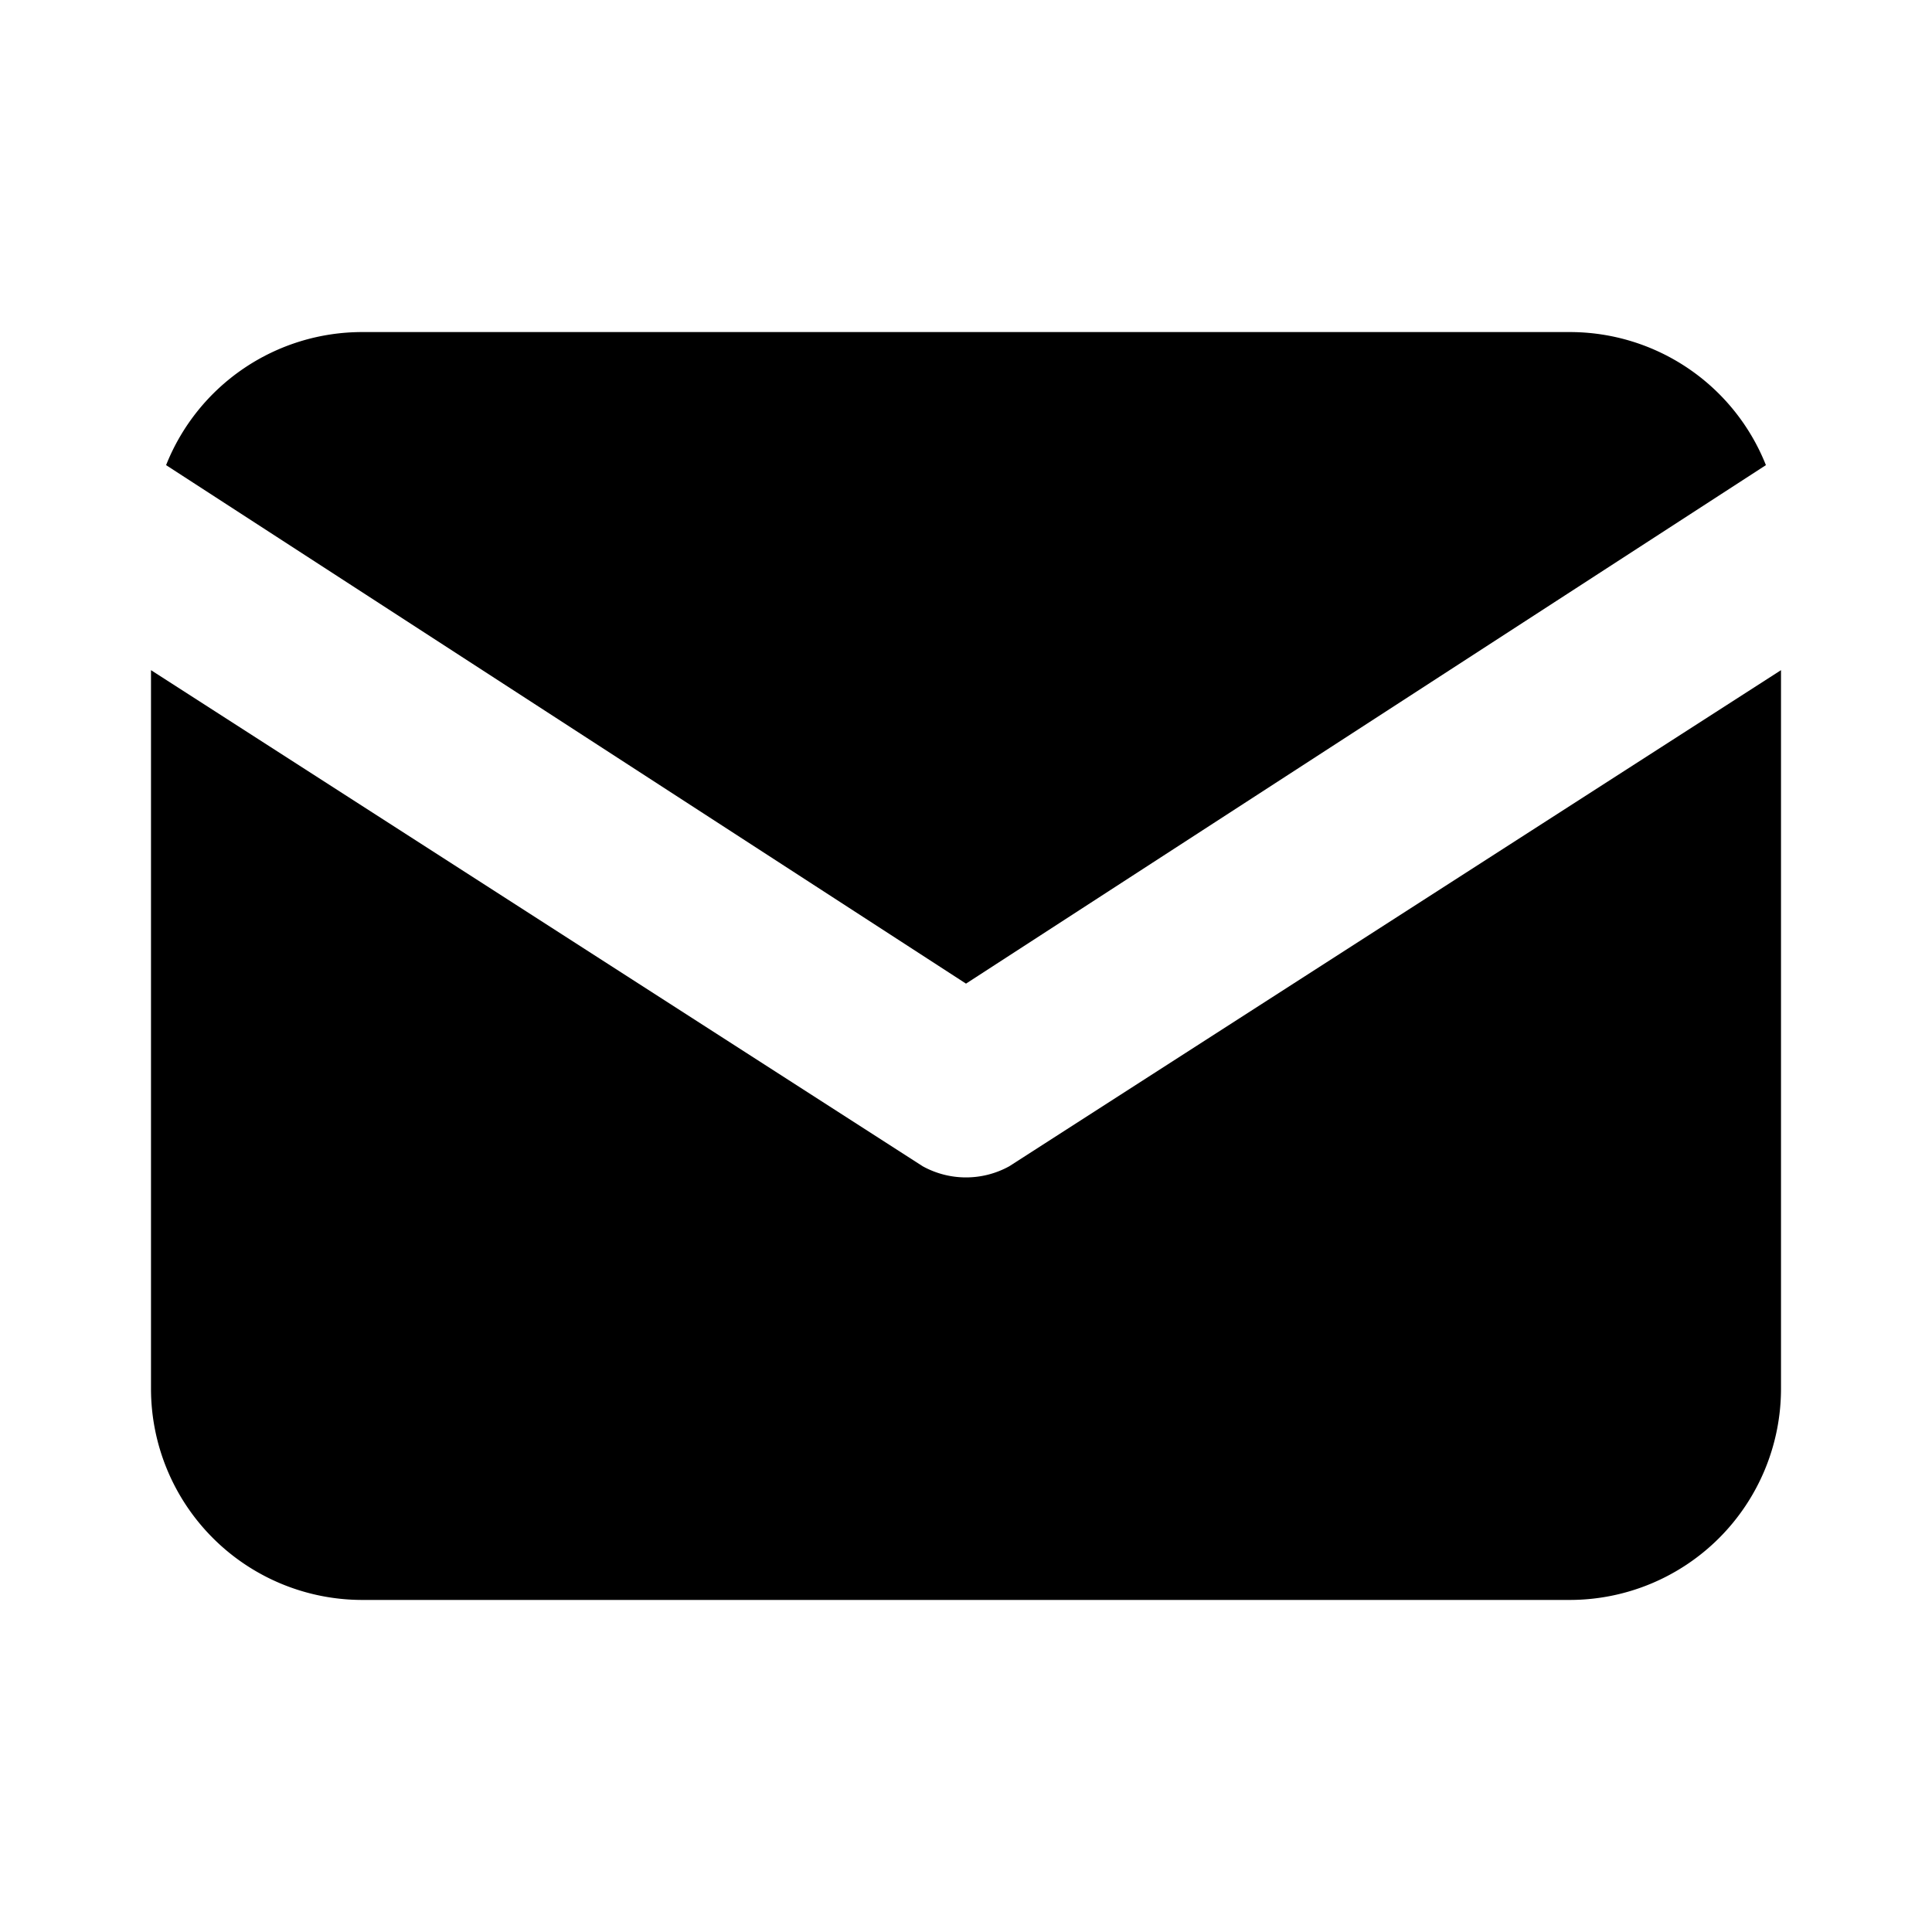 <?xml version="1.0" encoding="UTF-8"?> <svg xmlns="http://www.w3.org/2000/svg" xmlns:xlink="http://www.w3.org/1999/xlink" version="1.1" width="512" height="512" x="0" y="0" viewBox="0 0 32 32" style="enable-background:new 0 0 512 512" xml:space="preserve" class=""><g><path fill-rule="evenodd" d="m29.499 11.1-12.782 8.217a1.484 1.484 0 0 1-1.434 0L2.501 11.1V23a3.5 3.5 0 0 0 3.5 3.5h19.998a3.5 3.5 0 0 0 3.5-3.5V11.1zM2.751 7.704 16 16.292l13.249-8.588a3.494 3.494 0 0 0-3.25-2.204H6.001a3.494 3.494 0 0 0-3.25 2.204z" fill="#000000" opacity="1" data-original="#000000"></path></g></svg> 